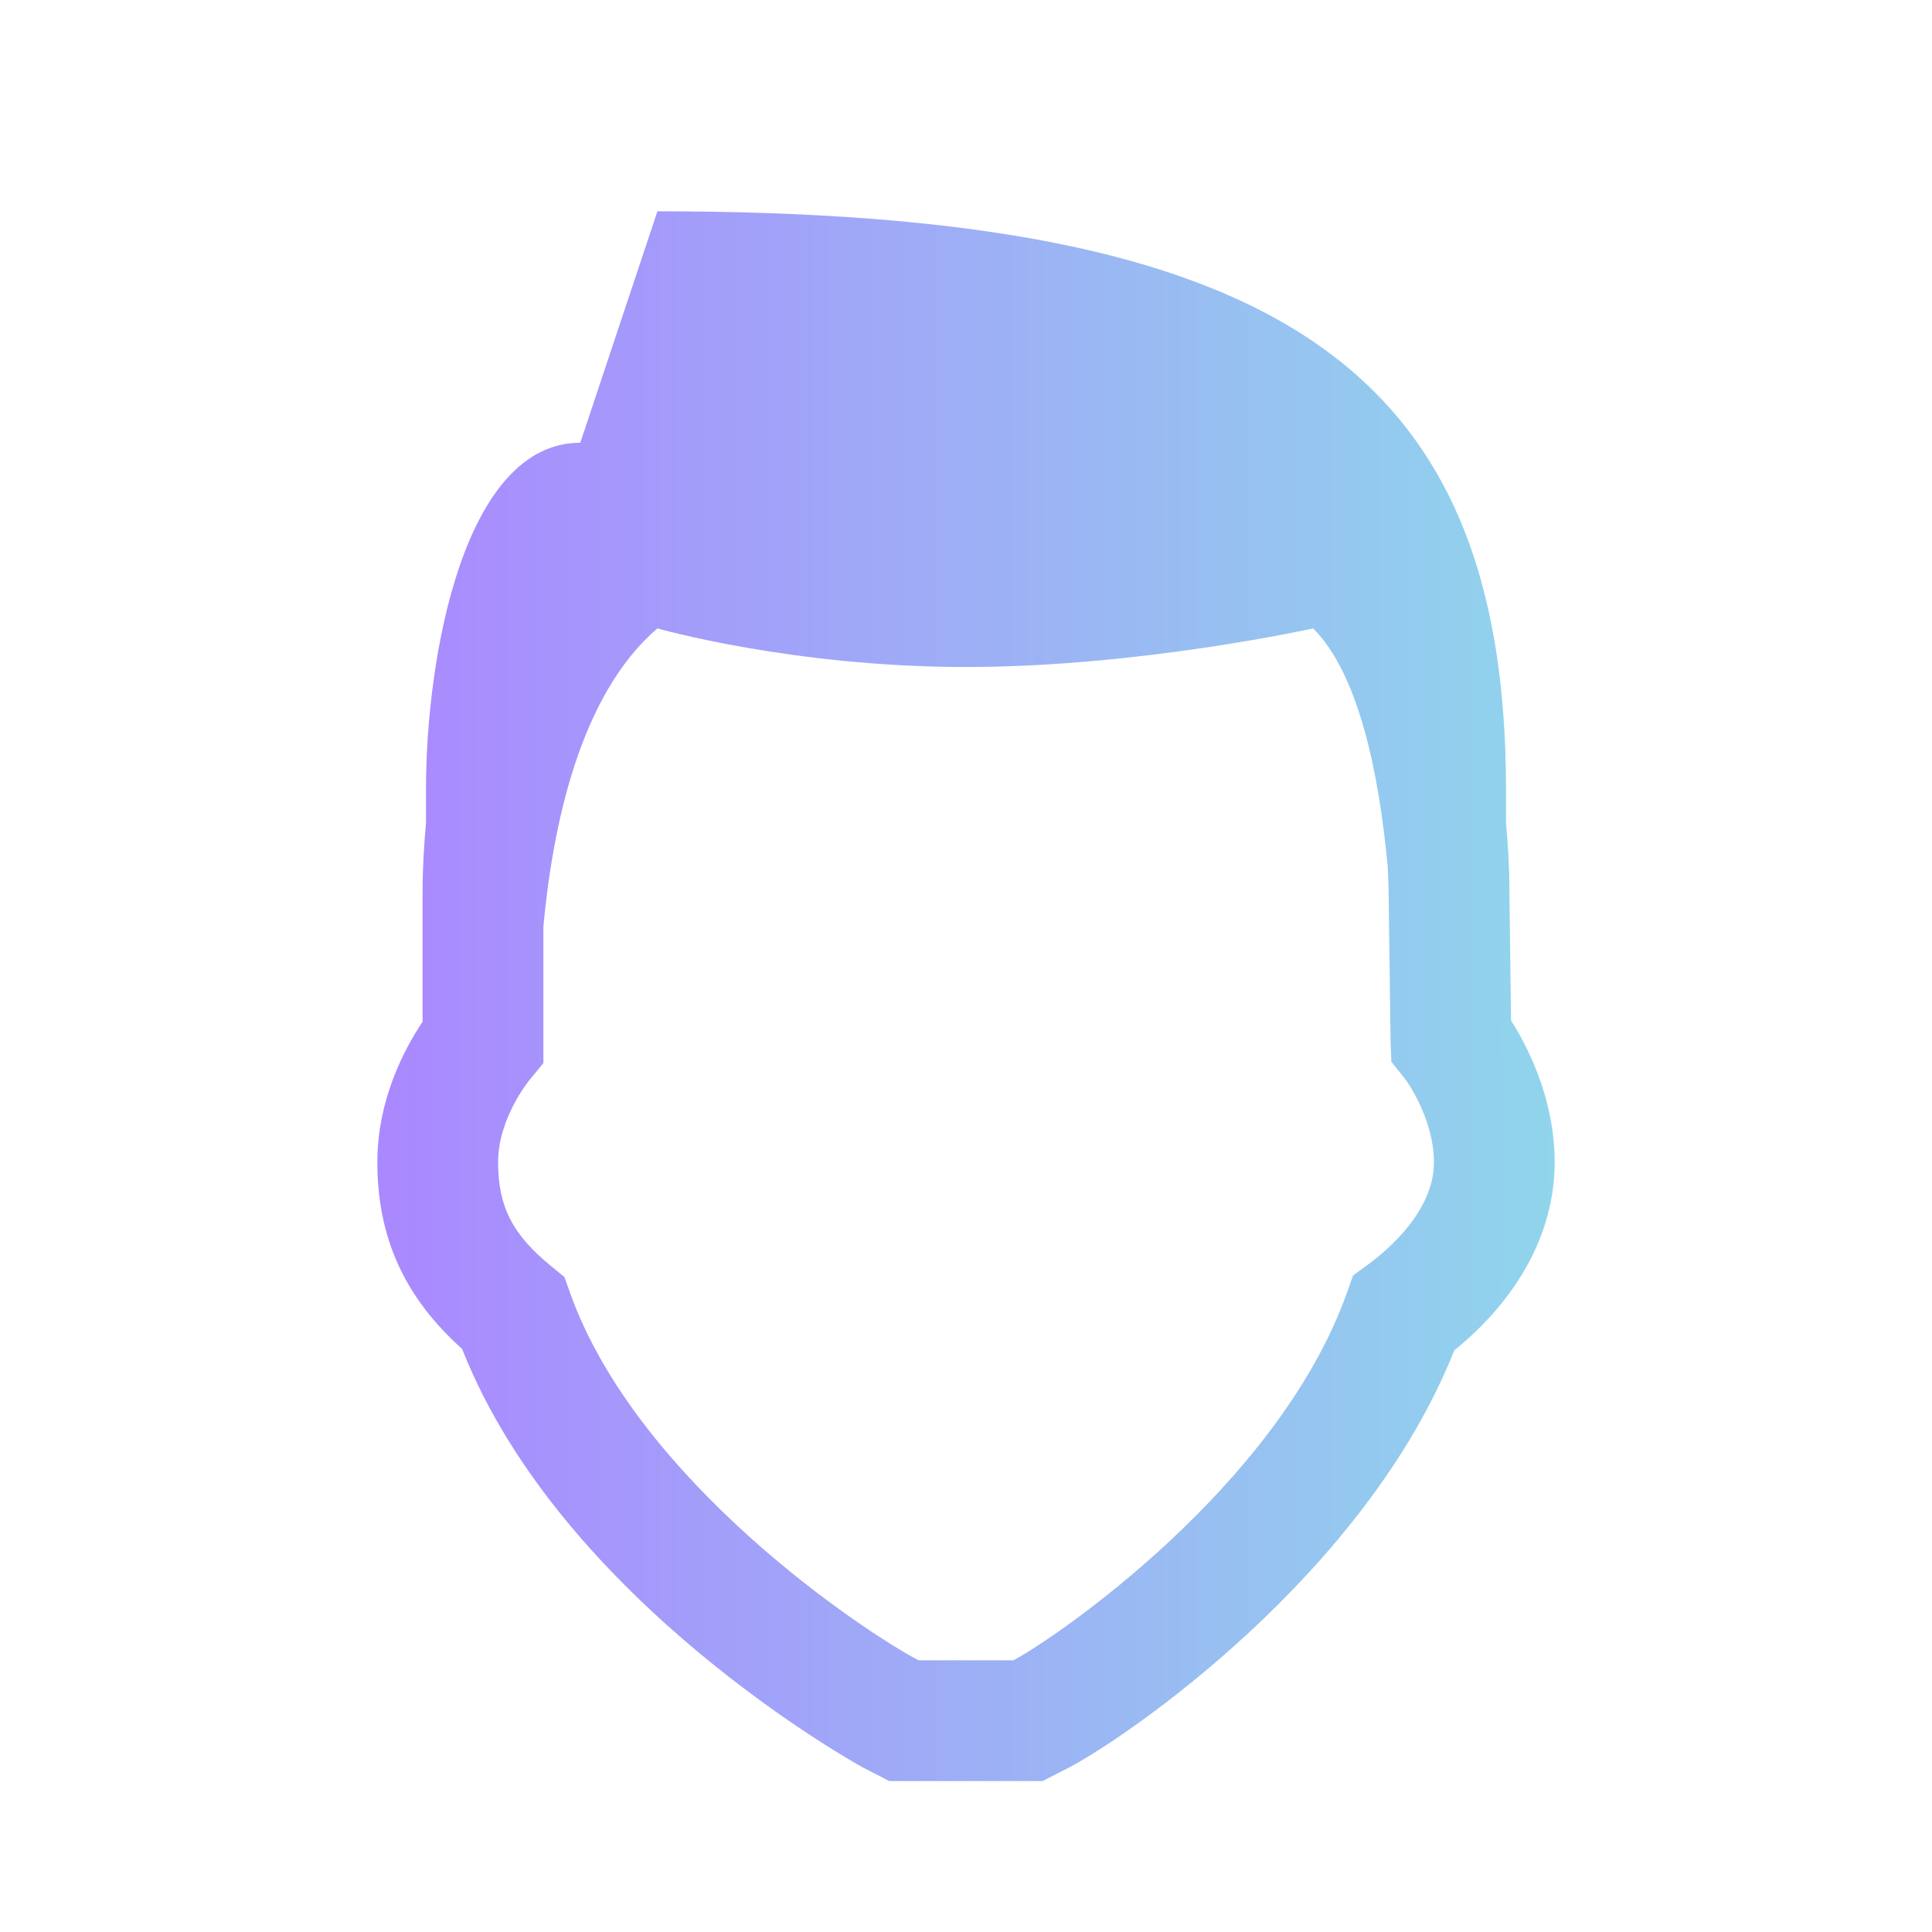<svg width="70" height="70" viewBox="0 0 70 70" fill="none" xmlns="http://www.w3.org/2000/svg">
<path d="M23.819 7.656L21.025 16.041C16.832 16.041 15.434 23.728 15.434 28.619V29.807C15.362 30.624 15.312 31.444 15.312 32.266V37.019C14.638 38.024 13.672 39.854 13.672 42.109C13.672 44.836 14.652 47 16.744 48.875C20.363 58.065 31.175 63.993 31.287 64.051L32.221 64.531H37.779L38.715 64.049C40.755 62.993 49.467 57.066 52.688 48.93C55.041 47.02 56.328 44.618 56.328 42.109C56.328 39.822 55.361 37.939 54.747 36.974L54.688 32.266C54.688 31.444 54.638 30.624 54.566 29.807V28.619C54.566 13.246 46.18 7.656 23.819 7.656ZM23.819 22.768C23.819 22.768 28.711 24.167 35 24.167C41.289 24.167 47.578 22.768 47.578 22.768C49.239 24.429 49.962 28.039 50.278 31.375C50.291 31.698 50.312 32.082 50.312 32.293L50.383 37.698L50.411 38.469L50.877 39.052C51.157 39.404 51.955 40.721 51.955 42.109C51.955 43.874 50.291 45.284 49.567 45.816L49.024 46.213L48.8 46.843C46.291 53.888 38.146 59.41 36.718 60.156H33.282C31.339 59.146 23.082 53.661 20.655 46.843L20.45 46.269L19.976 45.88C18.57 44.737 18.047 43.716 18.047 42.109C18.047 40.531 19.143 39.181 19.19 39.125L19.688 38.518V33.558C20.027 29.933 21.001 25.183 23.819 22.768Z" fill="url(#paint0_linear_7416_257)"/>
<defs>
<linearGradient id="paint0_linear_7416_257" x1="13.672" y1="36.094" x2="56.328" y2="36.094" gradientUnits="userSpaceOnUse">
<stop stop-color="#AA88FF"/>
<stop offset="1" stop-color="#90D5EC"/>
</linearGradient>
</defs>
</svg>
